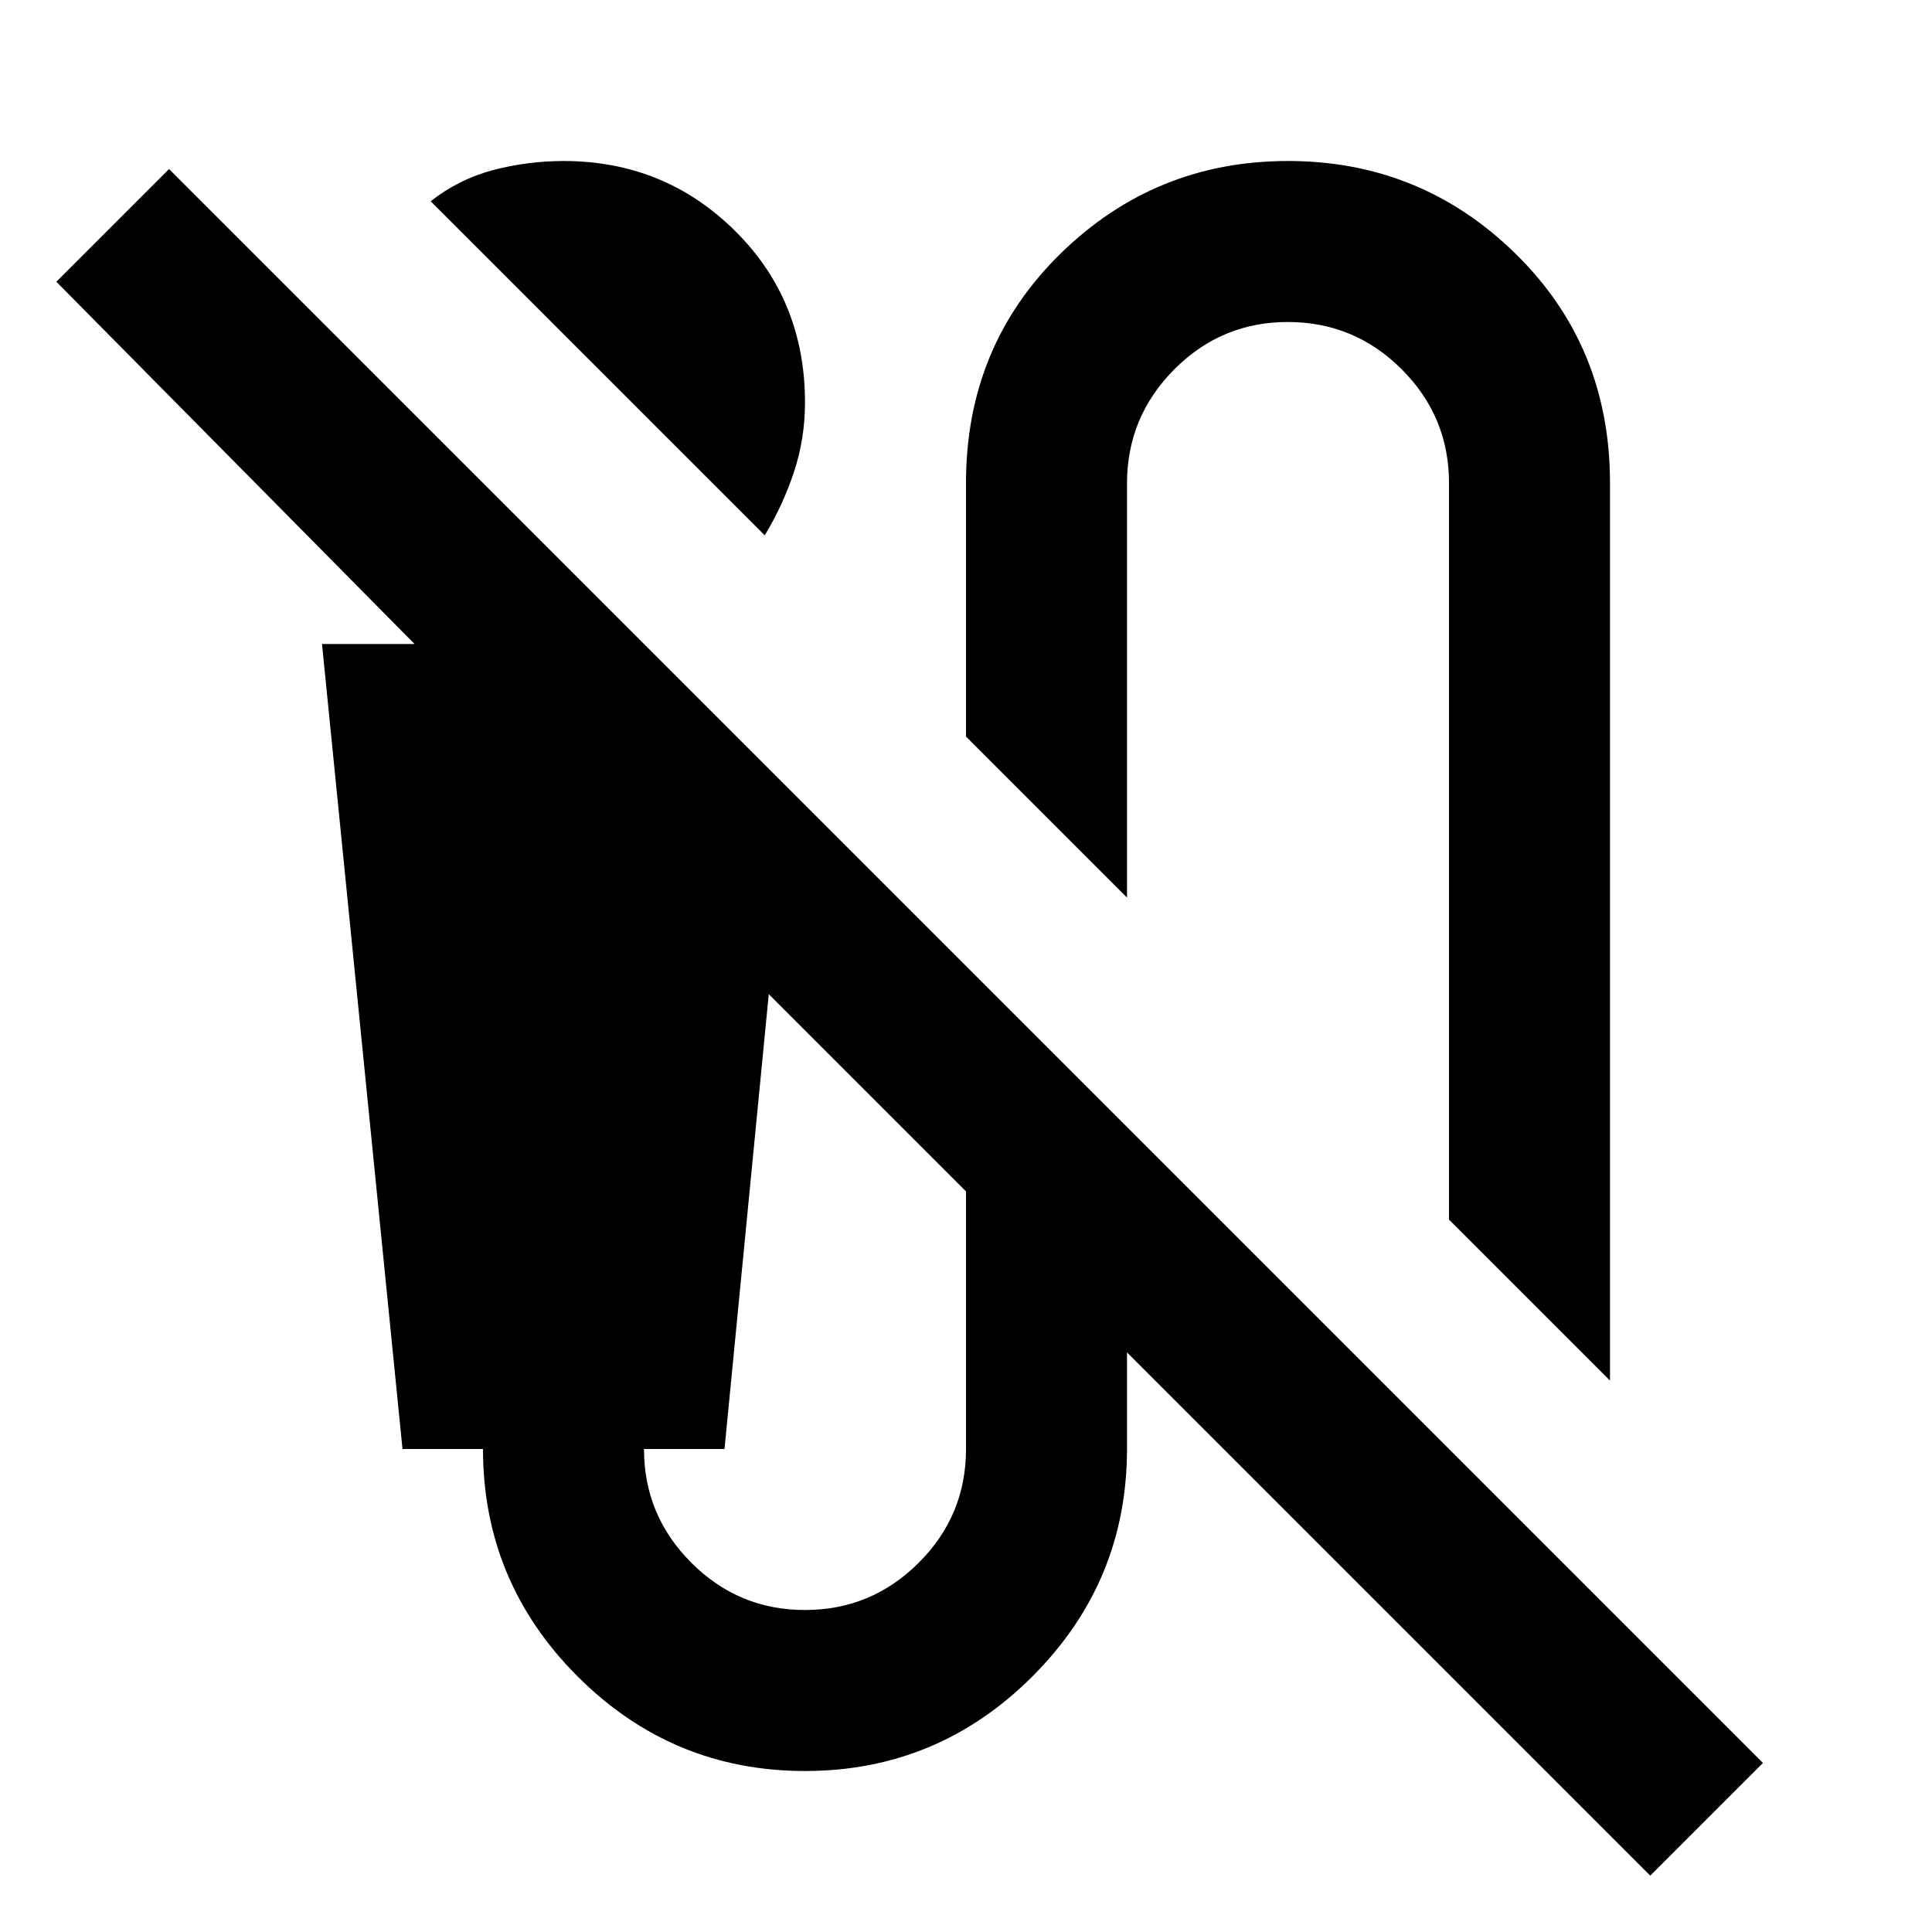 <?xml version="1.0" encoding="utf-8"?>
<!-- Generator: www.svgicons.com -->
<svg xmlns="http://www.w3.org/2000/svg" width="800" height="800" viewBox="0 0 24 24">
<path fill="currentColor" d="M9.5 6.65L5.35 2.5q.35-.275.775-.387T7 2q1.25 0 2.125.862T10 5q0 .45-.137.863T9.5 6.65M20 17.15l-2-2V6q0-.825-.587-1.412T16 4t-1.412.588T14 6v5.15l-2-2V6q0-1.7 1.175-2.85T16 2t2.825 1.15T20 6zm.5 6.15L14 16.8V18q0 1.65-1.175 2.825T10 22t-2.825-1.175T6 18H5L4 8h1.15L.7 3.5l1.4-1.4l19.8 19.8zM10 20q.825 0 1.413-.587T12 18v-3.2l-2.45-2.45L9 18H8q0 .825.588 1.413T10 20"/>
</svg>